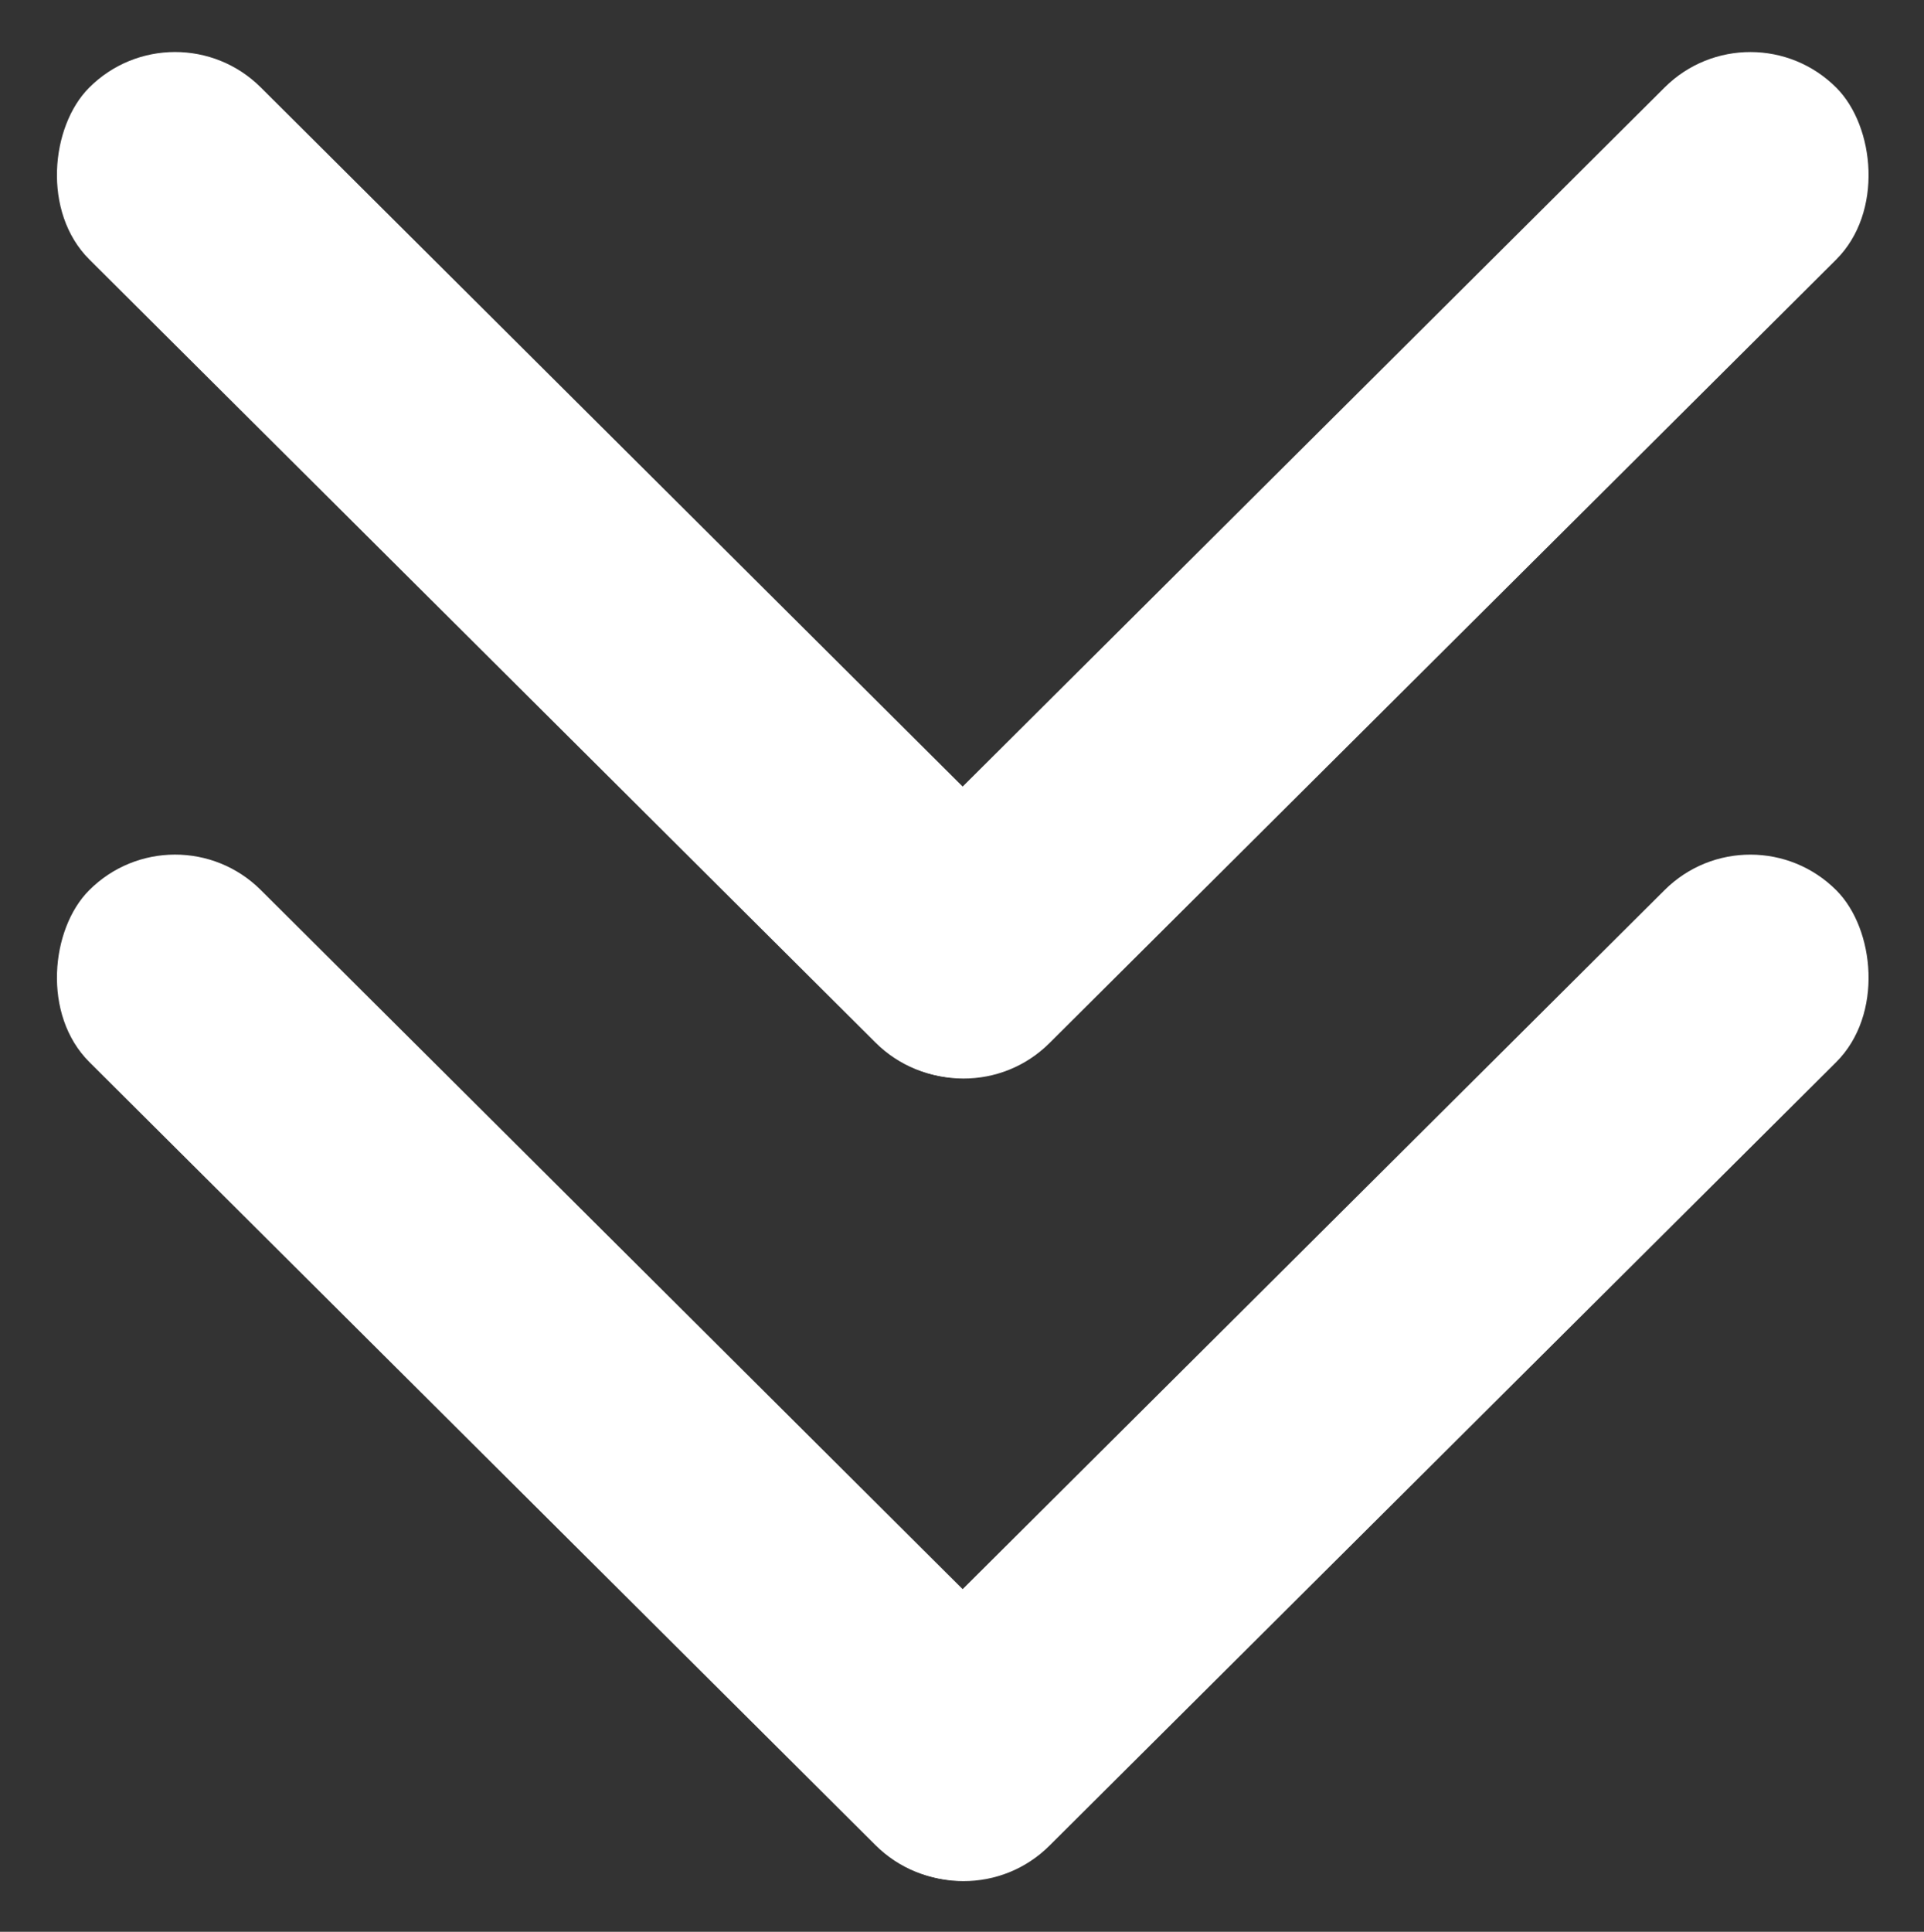 <svg width="256" height="257" viewBox="0 0 256 257" fill="none" xmlns="http://www.w3.org/2000/svg">
<rect x="0" y="0" width="256" height="257" fill="#333333" stroke="none"/>
<rect x="23.25" y="0.229" width="179.943" height="32.313" rx="16.157" transform="rotate(44.884 23.25 0.229)" fill="white"/>
<rect width="179.943" height="32.313" rx="16.157" transform="matrix(-0.709 0.706 0.706 0.709 232.944 0.229)" fill="white"/>
<rect x="23.25" y="107" width="179.943" height="32.313" rx="16.157" transform="rotate(44.884 23.25 107)" fill="white"/>
<rect width="179.943" height="32.313" rx="16.157" transform="matrix(-0.709 0.706 0.706 0.709 232.944 107)" fill="white"/>
</svg>
